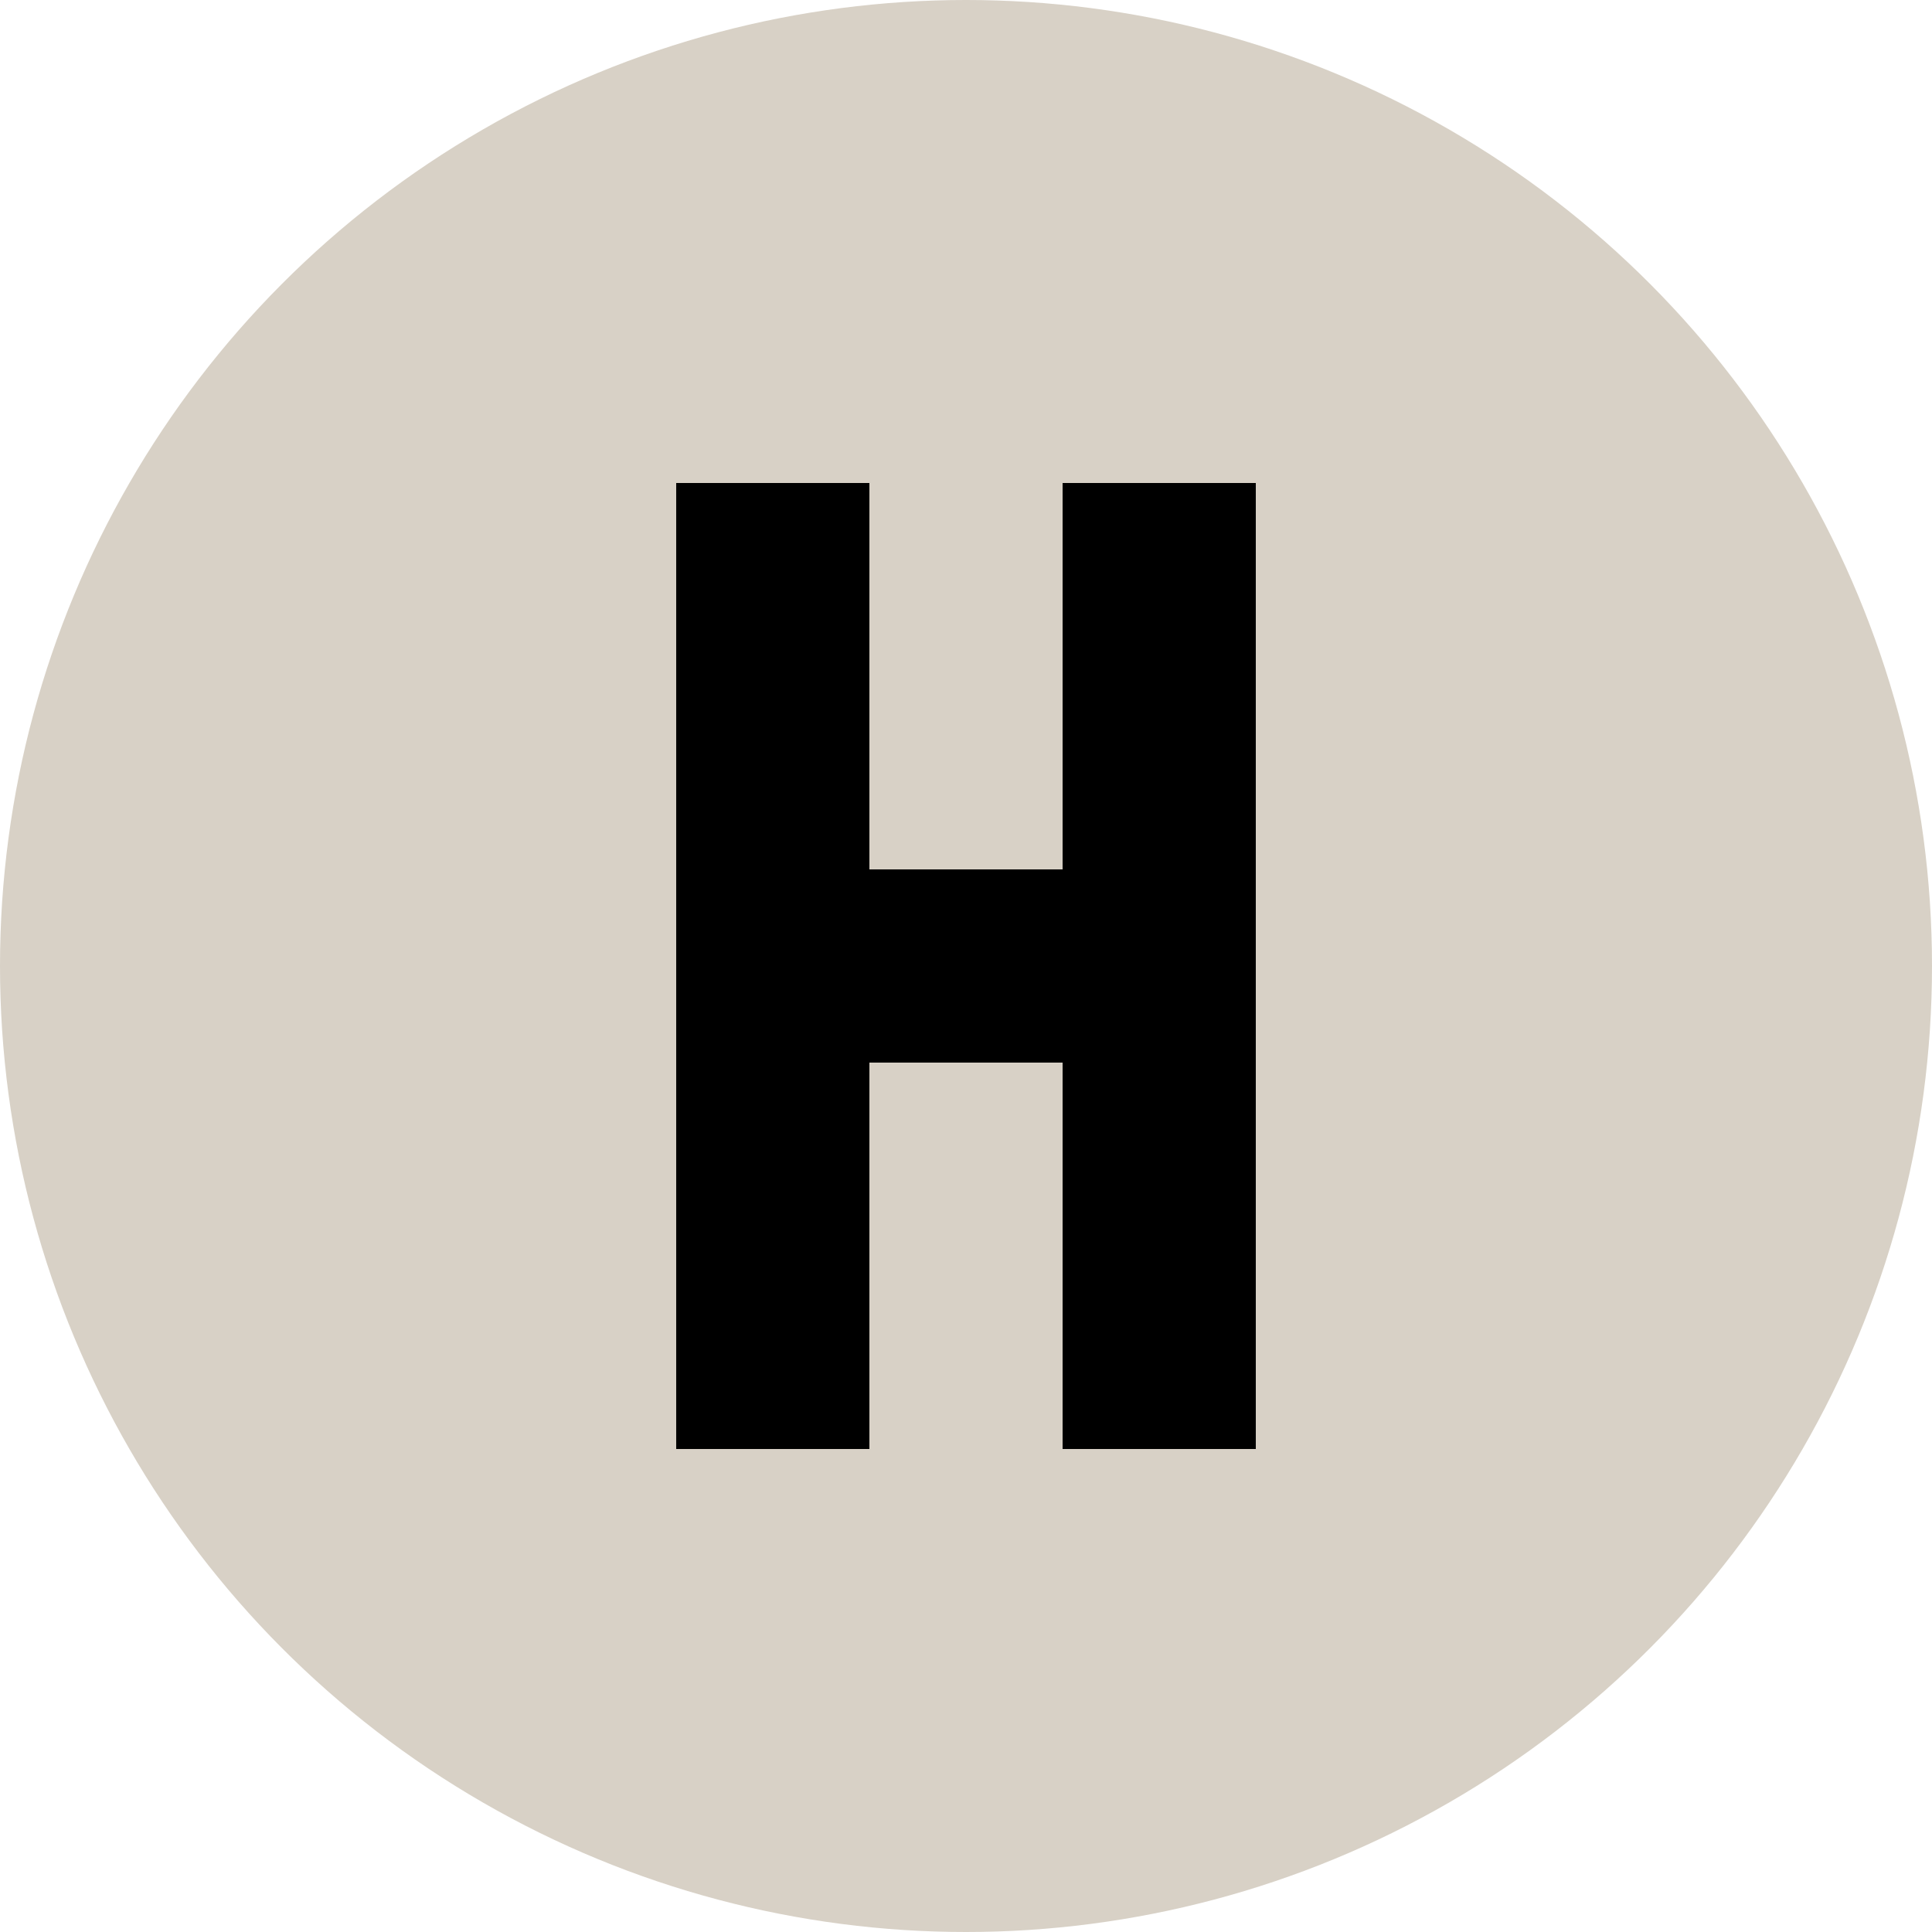<svg xmlns="http://www.w3.org/2000/svg" viewBox="0 0 100 100">
  <!-- Circle background -->
  <circle cx="50" cy="50" r="50" fill="#d8d1c6"/>
  
  <!-- Thinner H letter -->
  <path d="M35 25
           L35 75
           L45 75
           L45 55
           L55 55
           L55 75
           L65 75
           L65 25
           L55 25
           L55 45
           L45 45
           L45 25
           Z" 
        fill="#000000"/>
</svg>